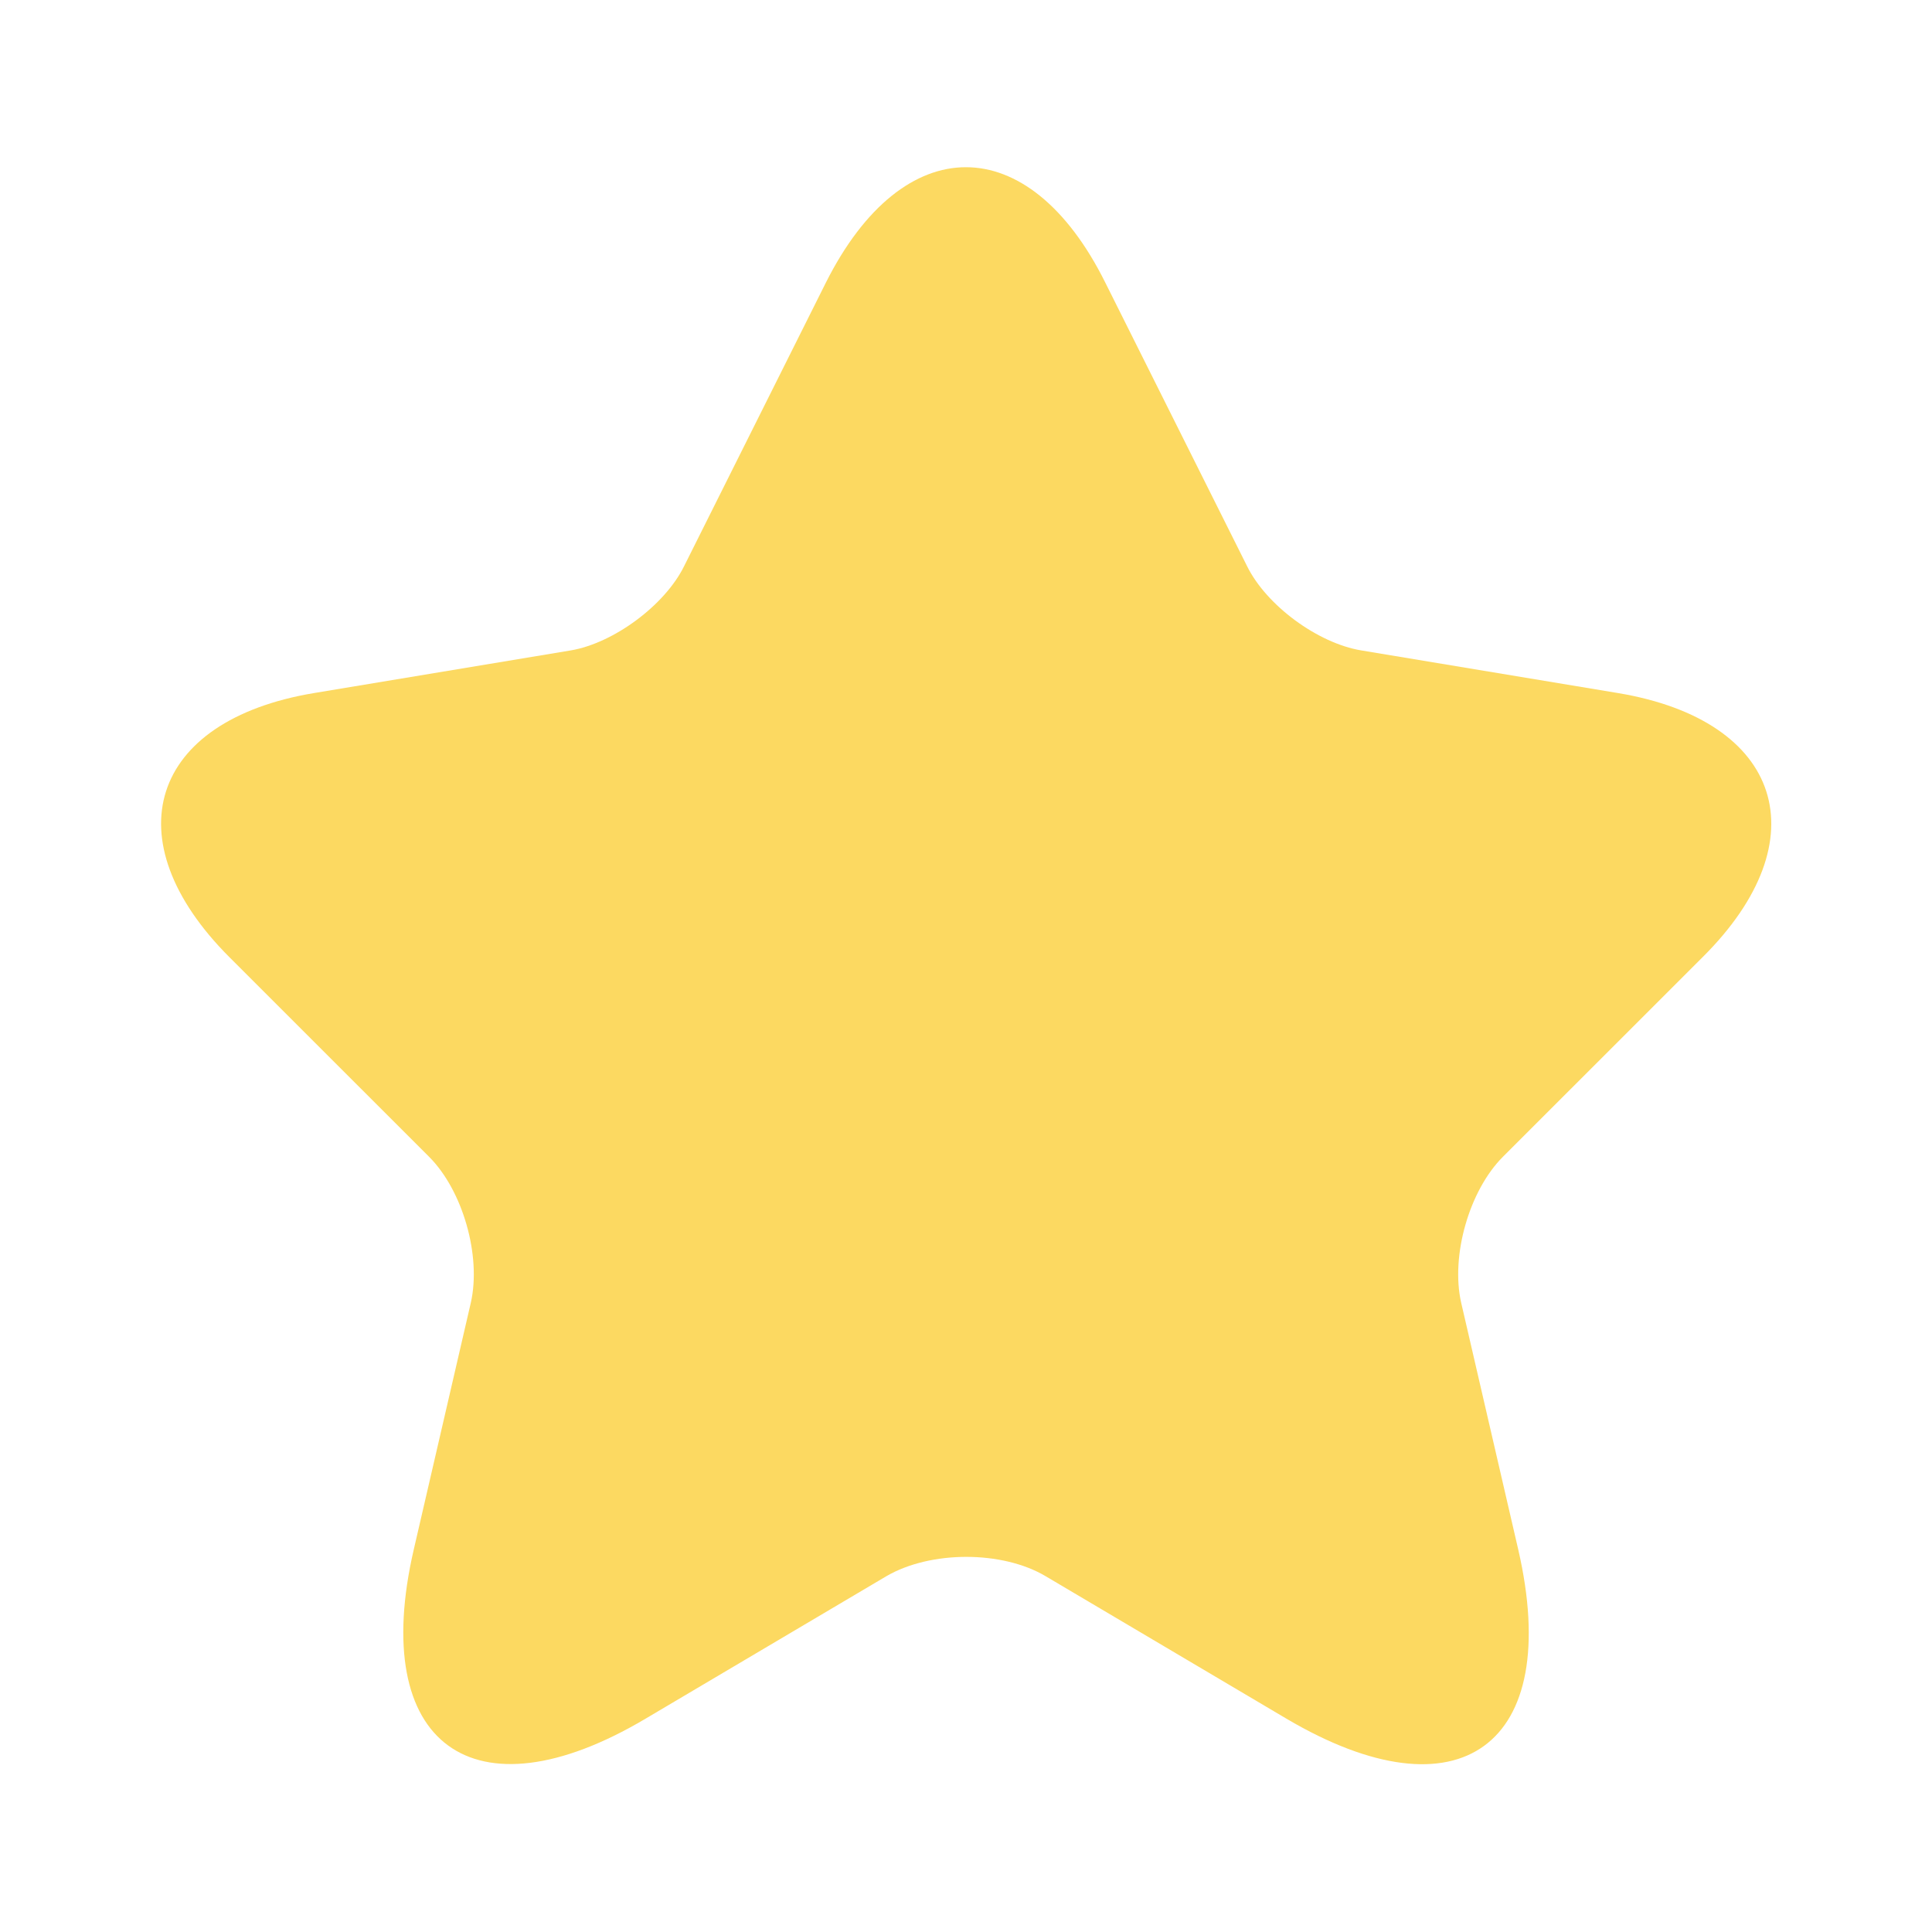 <?xml version="1.0" encoding="utf-8"?>
<svg xmlns="http://www.w3.org/2000/svg" fill="none" height="100%" overflow="visible" preserveAspectRatio="none" style="display: block;" viewBox="0 0 26 26" width="100%">
<g id="vuesax/linear/star">
<g id="star">
<path d="M14.874 3.802L16.781 7.616C17.041 8.147 17.734 8.656 18.319 8.753L21.775 9.327C23.985 9.696 24.505 11.299 22.913 12.881L20.226 15.567C19.771 16.022 19.522 16.9 19.663 17.528L20.432 20.854C21.038 23.487 19.641 24.505 17.312 23.129L14.072 21.212C13.488 20.865 12.523 20.865 11.928 21.212L8.688 23.129C6.37 24.505 4.962 23.476 5.568 20.854L6.337 17.528C6.478 16.9 6.229 16.022 5.774 15.567L3.087 12.881C1.506 11.299 2.015 9.696 4.225 9.327L7.681 8.753C8.255 8.656 8.948 8.147 9.208 7.616L11.115 3.802C12.155 1.733 13.845 1.733 14.874 3.802Z" fill="#FCD961" id="Vector"/>
<g id="Vector_2" opacity="0">
</g>
</g>
</g>
</svg>